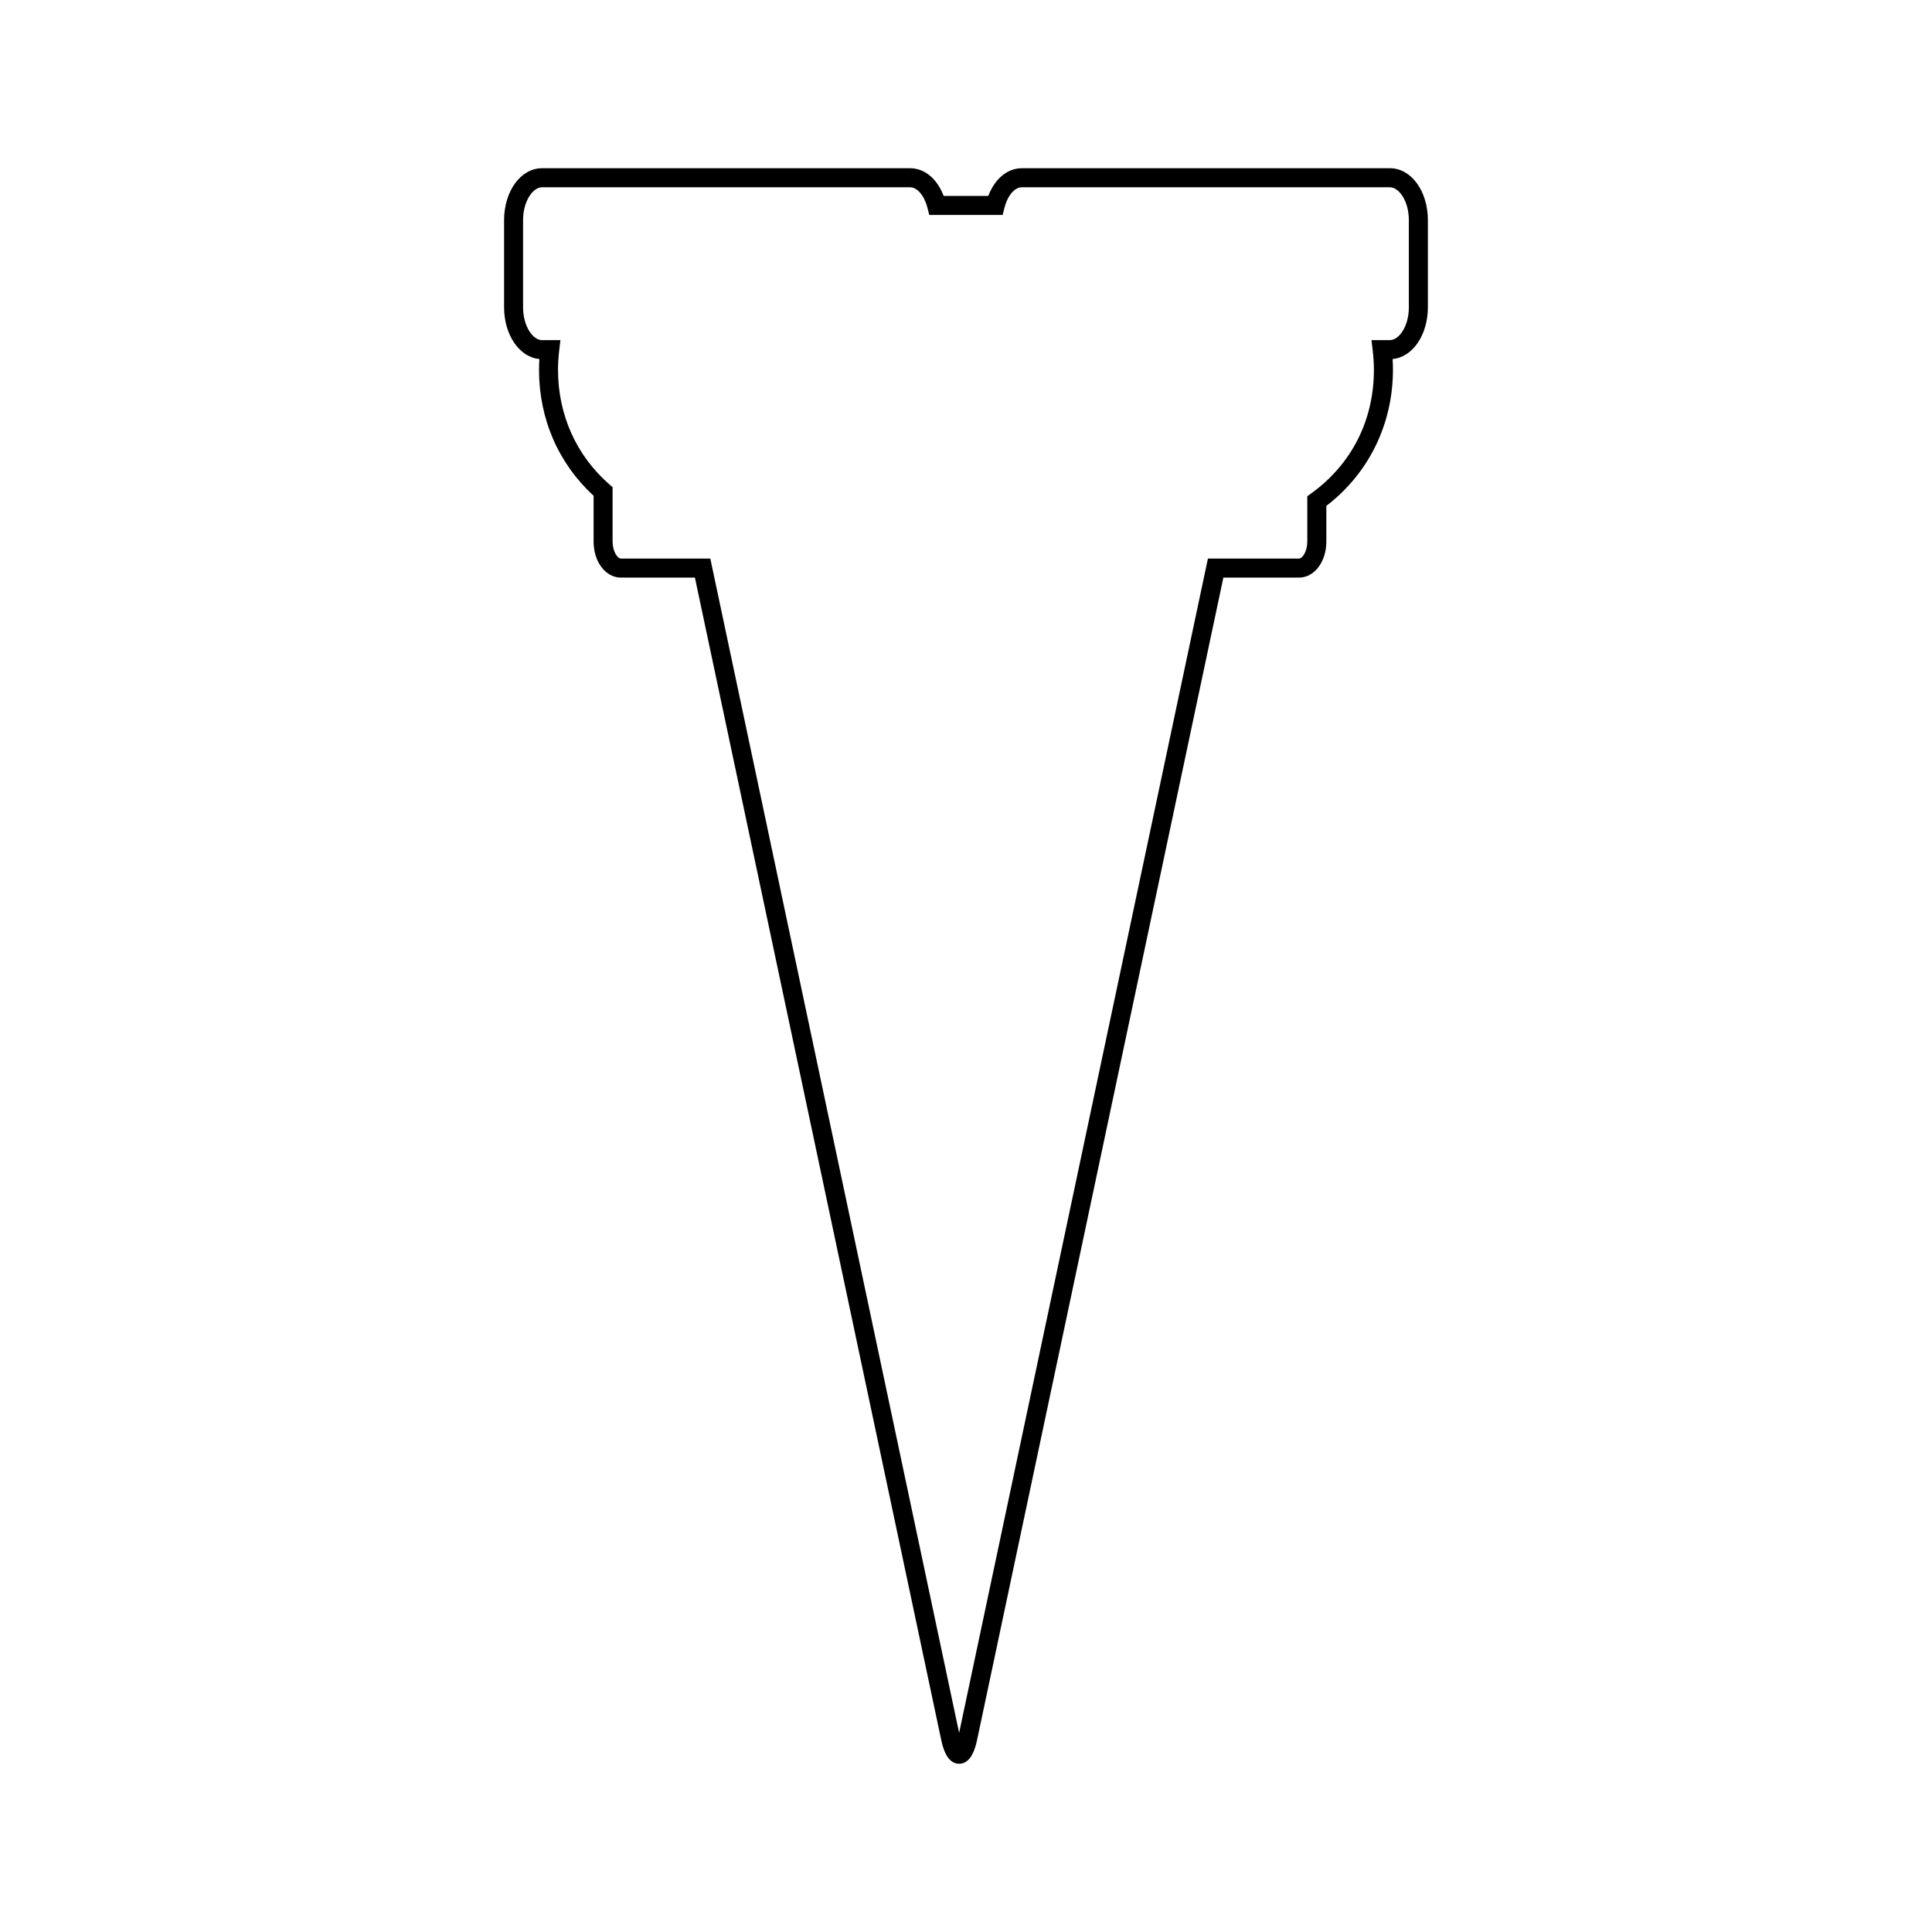 <?xml version="1.0" encoding="UTF-8"?>
<!-- Uploaded to: SVG Repo, www.svgrepo.com, Generator: SVG Repo Mixer Tools -->
<svg fill="#000000" width="800px" height="800px" version="1.1" viewBox="144 144 512 512" xmlns="http://www.w3.org/2000/svg">
 <path d="m512.34 188.58h-97.539c-3.836 0-7.184 2.82-8.891 7.34h-11.828c-1.707-4.516-5.059-7.34-8.898-7.34h-97.527c-5.648 0-10.07 6.055-10.07 13.789v23.016c0 7.406 4.055 13.27 9.355 13.758-0.059 0.934-0.098 1.875-0.098 2.832 0 13.012 5.129 24.828 14.465 33.402v12.148c0 5.352 3.176 9.543 7.227 9.543h19.625l65.223 307.8c0.383 1.789 1.391 6.551 4.801 6.551s4.418-4.758 4.801-6.551l65.219-307.8h20.062c4.051 0 7.227-4.191 7.227-9.543v-9.461c11.234-8.605 17.652-21.68 17.652-36.086 0-0.957-0.035-1.898-0.098-2.832 5.305-0.484 9.355-6.352 9.355-13.758v-23.016c0.004-7.734-4.422-13.793-10.062-13.793zm5.027 36.805c0 5.16-2.648 8.75-5.027 8.75h-4.875l0.324 2.812c0.191 1.641 0.312 3.309 0.312 5.027 0 13.402-5.898 25.043-16.609 32.777l-1.043 0.75v12.02c0 2.613-1.305 4.504-2.188 4.504h-24.148l-65.934 311.2-65.938-311.2h-23.711c-0.883 0-2.188-1.891-2.188-4.504v-14.414l-0.863-0.75c-8.77-7.664-13.602-18.453-13.602-30.379 0-1.719 0.121-3.387 0.312-5.027l0.324-2.805h-4.863c-2.383 0-5.031-3.594-5.031-8.75v-23.016c0-5.16 2.648-8.75 5.031-8.75h97.527c1.906 0 3.797 2.238 4.606 5.438l0.48 1.898h19.445l0.48-1.898c0.812-3.203 2.699-5.441 4.606-5.441h97.539c2.379 0 5.027 3.594 5.027 8.75v23.004z"/>
</svg>